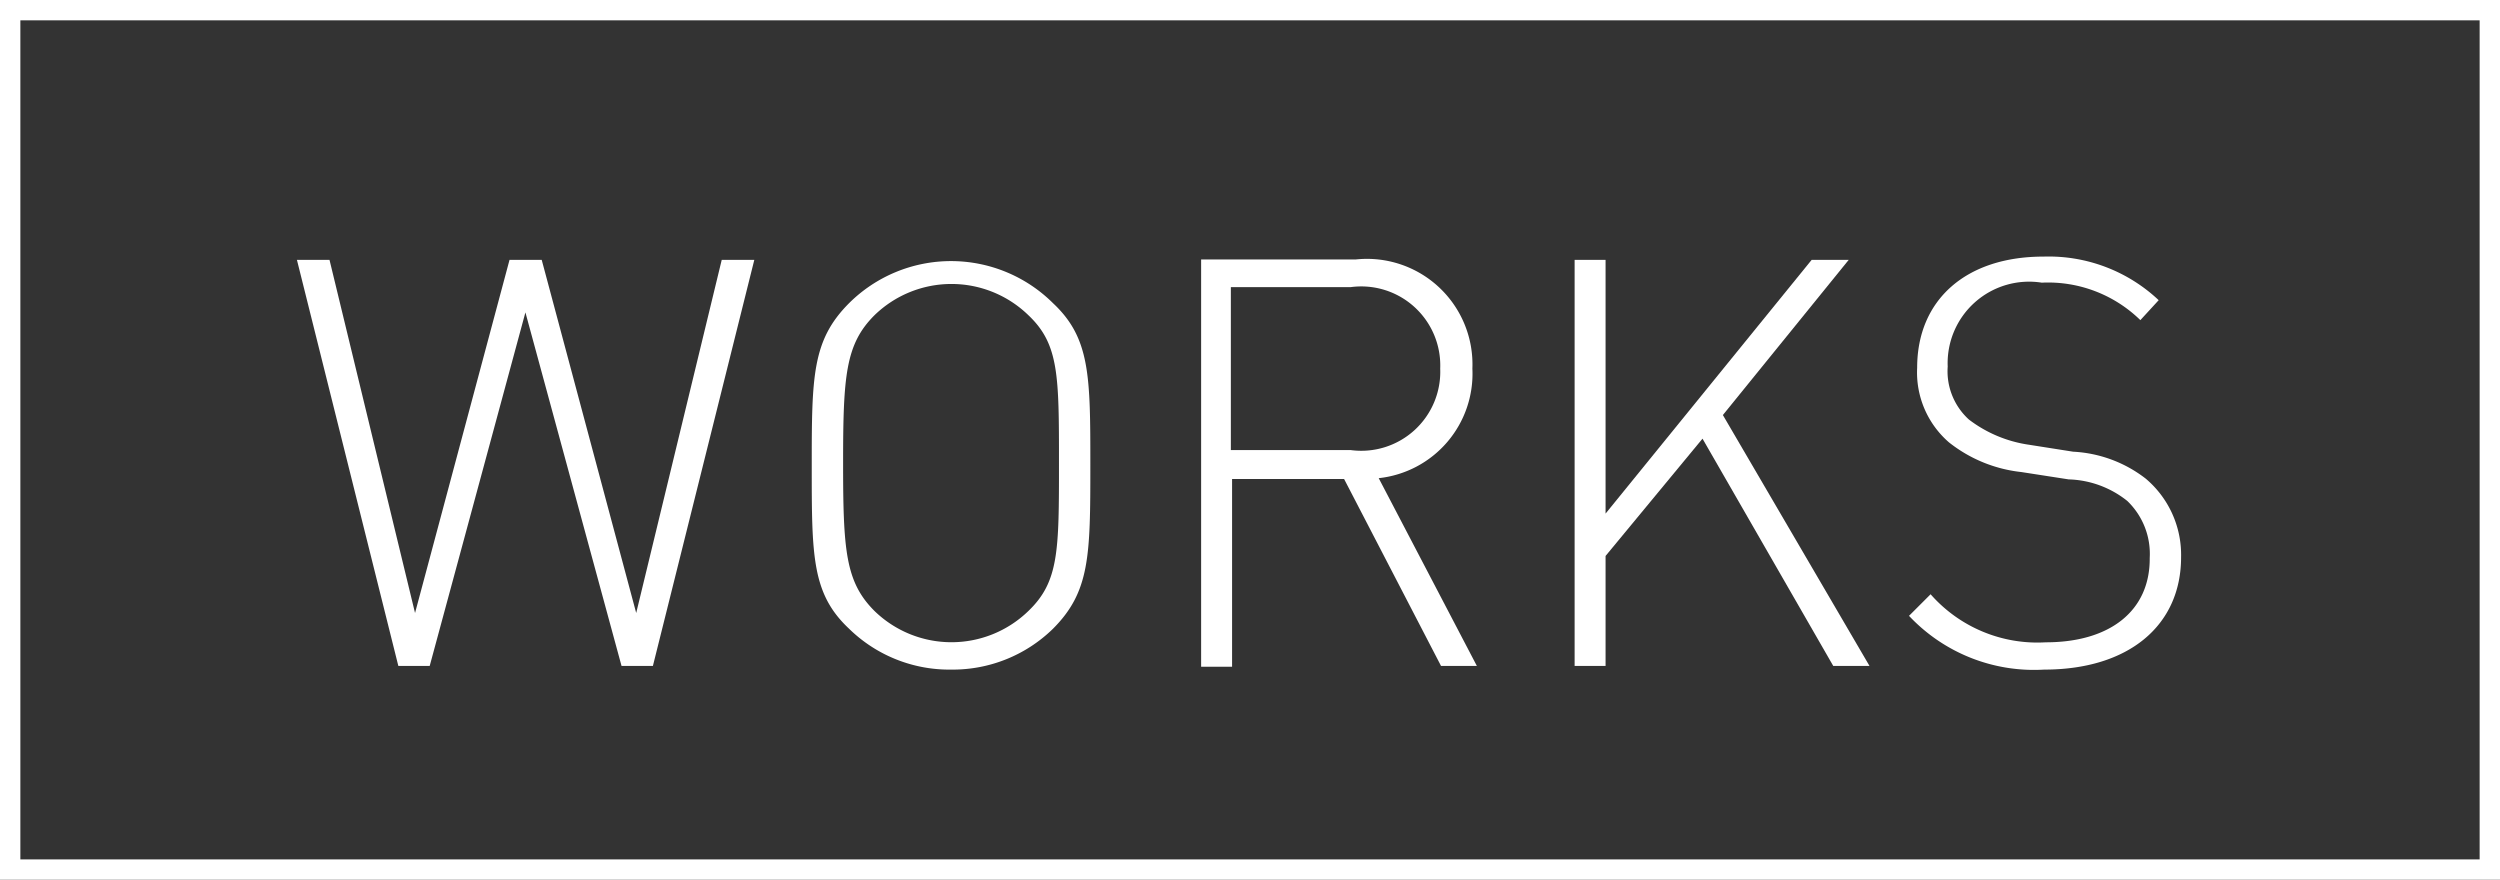 <svg id="レイヤー_1" data-name="レイヤー 1" xmlns="http://www.w3.org/2000/svg" viewBox="0 0 61.38 21.6"><rect x="0" y="0" width="61.38" height="21.6" fill="#333333" stroke="none"/><defs><style>.cls-1{fill:#fff;}</style></defs><title>service_works</title><polygon class="cls-1" points="10.55 16.35 12.9 7.67 15.26 16.35 16.03 16.35 18.52 6.38 17.72 6.38 15.62 15.05 13.3 6.38 12.51 6.38 10.19 15.05 8.09 6.38 7.29 6.38 9.78 16.35 10.55 16.35"/><path class="cls-1" d="M23.36,16.44a3.52,3.52,0,0,0,2.49-1c0.91-.91.92-1.79,0.92-4s0-3.14-.92-4a3.55,3.55,0,0,0-5,0c-0.91.91-.92,1.79-0.92,4s0,3.14.92,4A3.52,3.52,0,0,0,23.36,16.44Zm-1.89-8.7a2.71,2.71,0,0,1,3.78,0C26,8.45,26,9.22,26,11.37S26,14.28,25.25,15a2.71,2.71,0,0,1-3.78,0c-0.71-.71-0.77-1.48-0.77-3.63S20.76,8.45,21.47,7.74Z"/><path class="cls-1" d="M30.22,11.76H33l2.38,4.59h0.88l-2.41-4.61a2.58,2.58,0,0,0,2.3-2.69,2.59,2.59,0,0,0-2.86-2.68h-3.8v10h0.76V11.76Zm0-4.71h2.94a1.94,1.94,0,0,1,2.2,2,1.94,1.94,0,0,1-2.2,2H30.22v-4Z"/><polygon class="cls-1" points="39.42 13.65 41.8 10.77 45.01 16.35 45.9 16.35 42.3 10.19 45.39 6.38 44.48 6.38 39.42 12.61 39.42 6.38 38.66 6.38 38.66 16.35 39.42 16.35 39.42 13.65"/><path class="cls-1" d="M50.23,15.77a3.49,3.49,0,0,1-2.83-1.18l-0.53.53a4.21,4.21,0,0,0,3.32,1.32c2.07,0,3.36-1.08,3.36-2.76a2.45,2.45,0,0,0-.87-1.93,3.17,3.17,0,0,0-1.78-.66l-1.08-.17a3.18,3.18,0,0,1-1.48-.62A1.6,1.6,0,0,1,47.82,9a2,2,0,0,1,2.31-2.06,3.24,3.24,0,0,1,2.42.92L53,7.37A3.94,3.94,0,0,0,50.17,6.3c-1.9,0-3.1,1.06-3.1,2.73a2.27,2.27,0,0,0,.78,1.83,3.46,3.46,0,0,0,1.78.73l1.16,0.18a2.41,2.41,0,0,1,1.44.53,1.8,1.8,0,0,1,.55,1.4C52.79,15,51.8,15.77,50.23,15.77Z"/><path class="cls-1" d="M0,0V21.6H61.38V0H0ZM60.88,21.1H0.5V0.5H60.88V21.1Z"/></svg>
